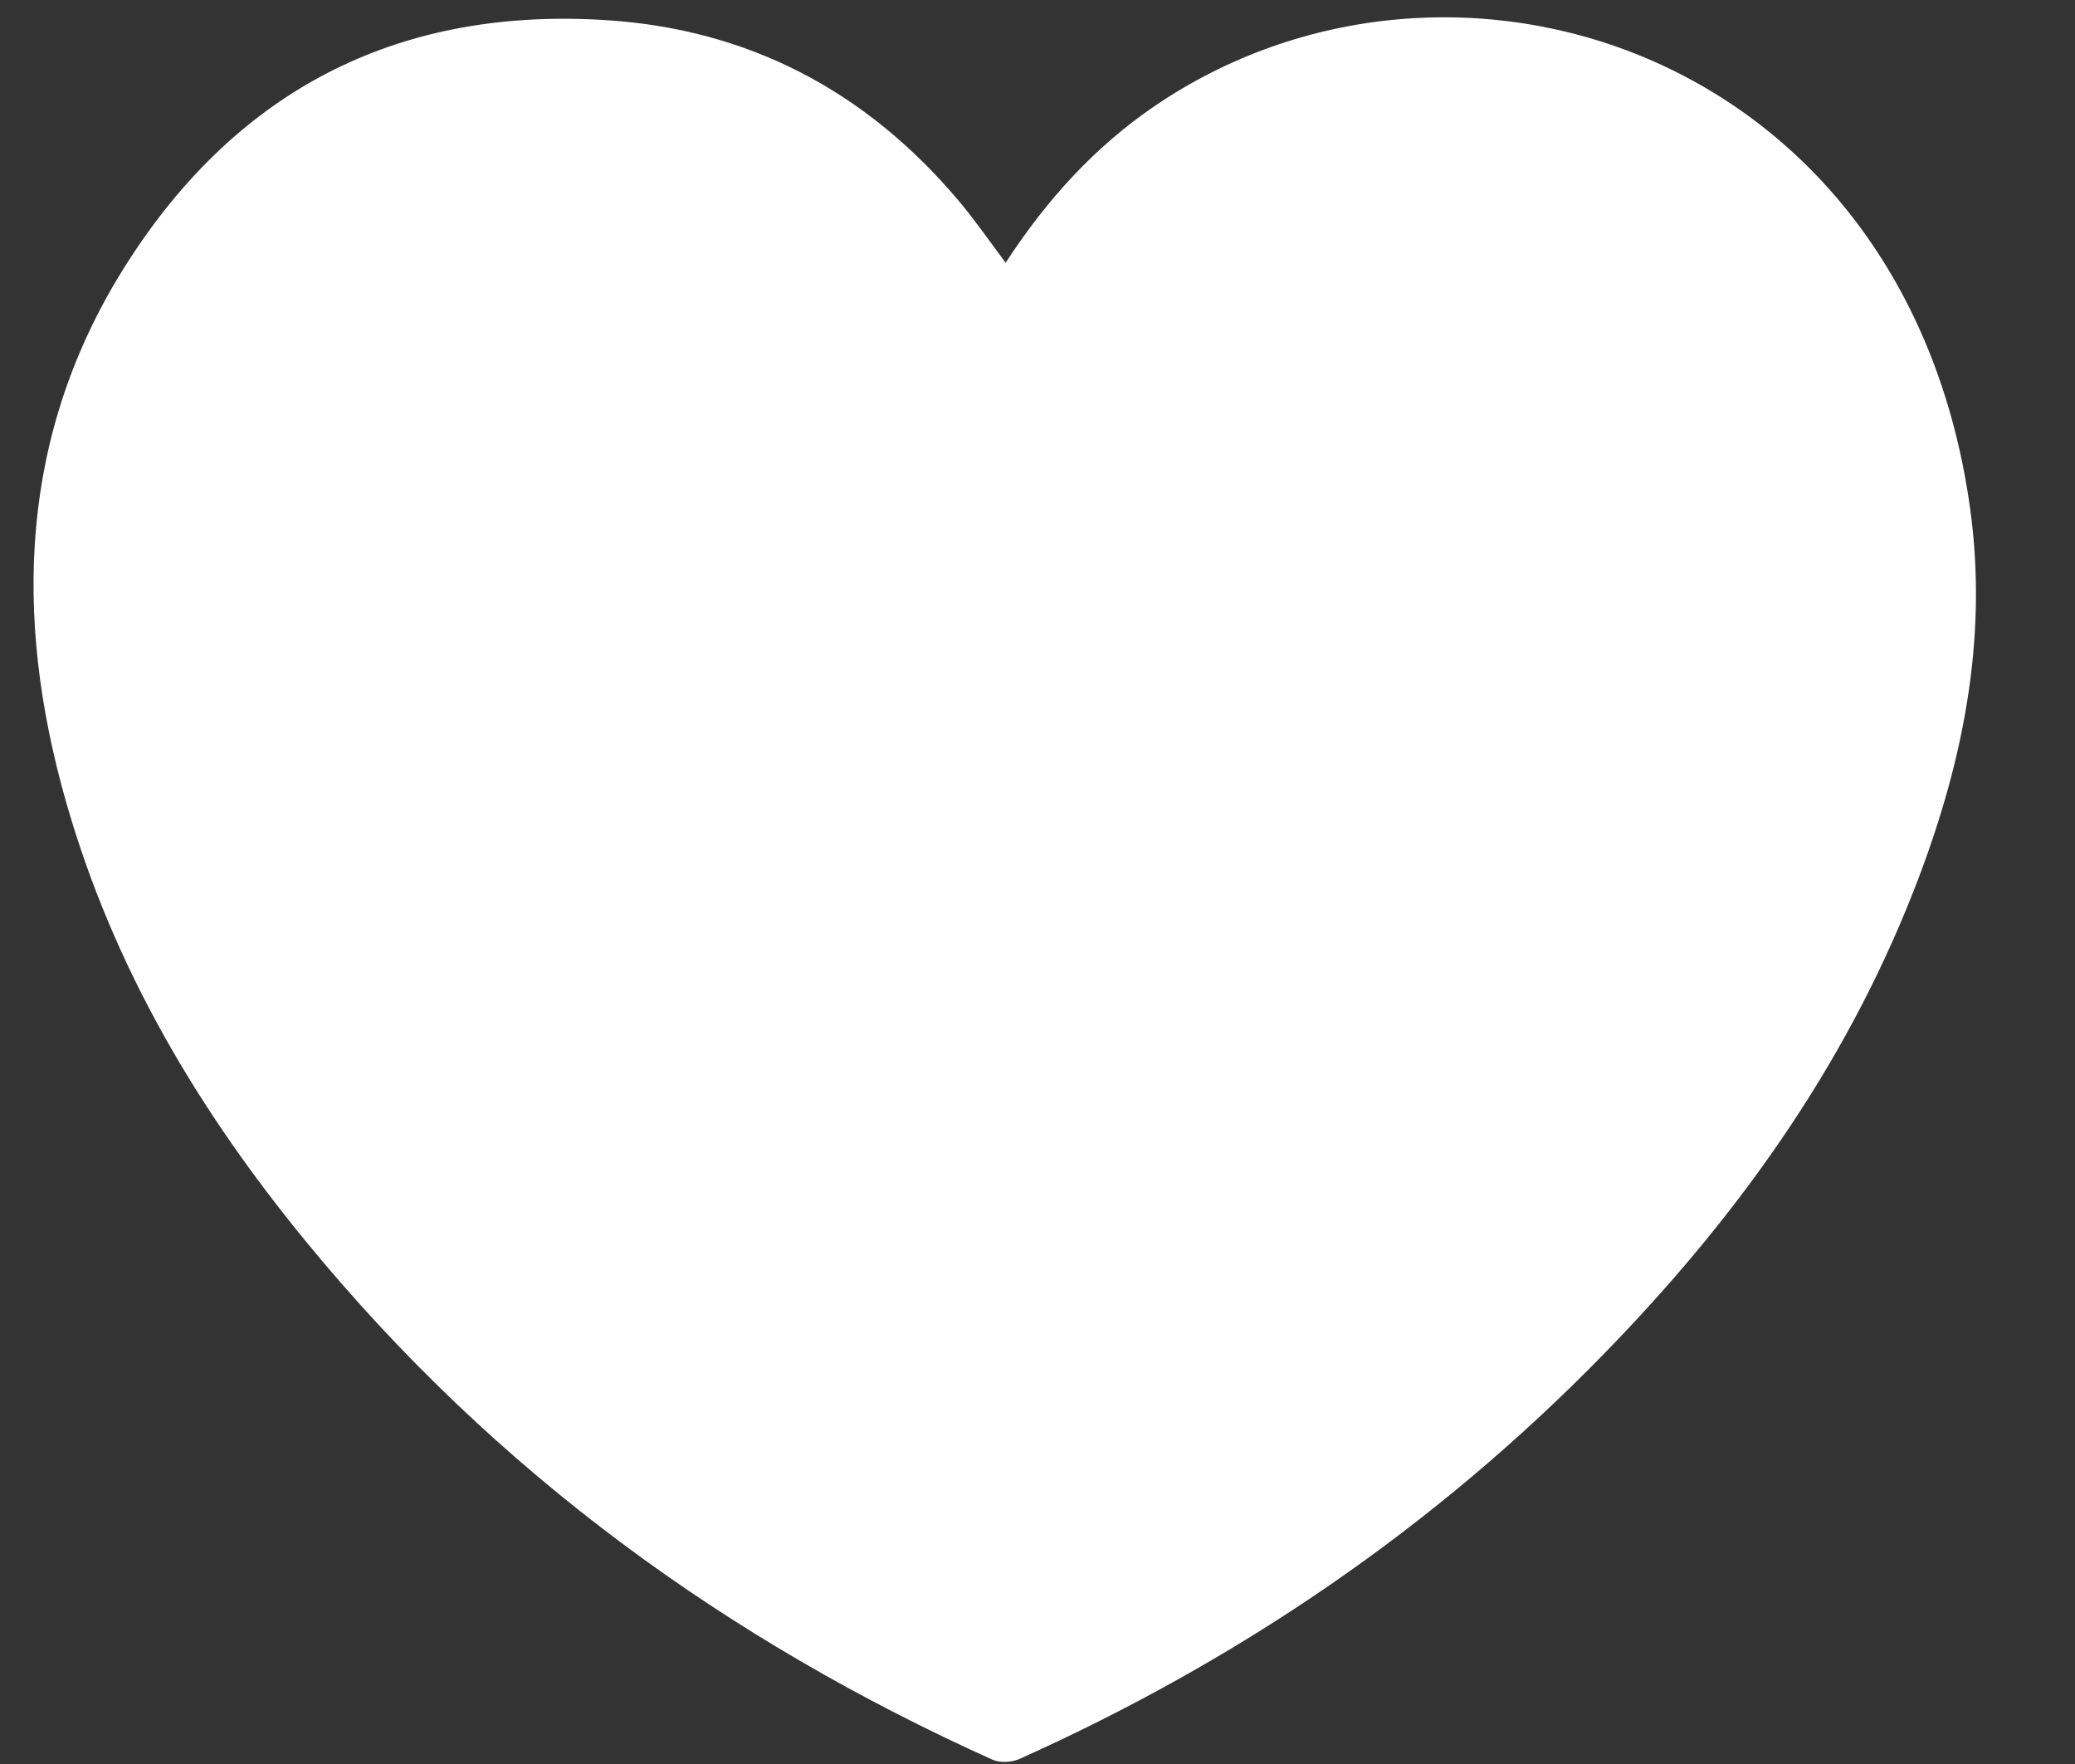 <?xml version="1.0" encoding="UTF-8"?> <svg xmlns="http://www.w3.org/2000/svg" width="20" height="17" viewBox="0 0 20 17" fill="none"><rect x="0" y="0" width="20" height="17" fill="#333333" stroke="none"/><path d="M9.693 2.532C10.091 1.92 10.556 1.413 11.126 1.024C13.98 -0.921 18.365 0.476 18.987 4.885C19.169 6.174 18.909 7.403 18.444 8.587C17.764 10.319 16.712 11.762 15.462 13.045C13.814 14.735 11.919 16.012 9.827 16.951C9.751 16.985 9.64 16.991 9.565 16.958C7.025 15.814 4.782 14.201 2.946 11.961C1.924 10.715 1.096 9.337 0.637 7.729C0.123 5.928 0.195 4.179 1.194 2.584C2.304 0.812 3.903 0.066 5.856 0.195C7.194 0.283 8.333 0.858 9.242 1.937C9.395 2.119 9.532 2.317 9.693 2.532Z" fill="white"></path></svg> 